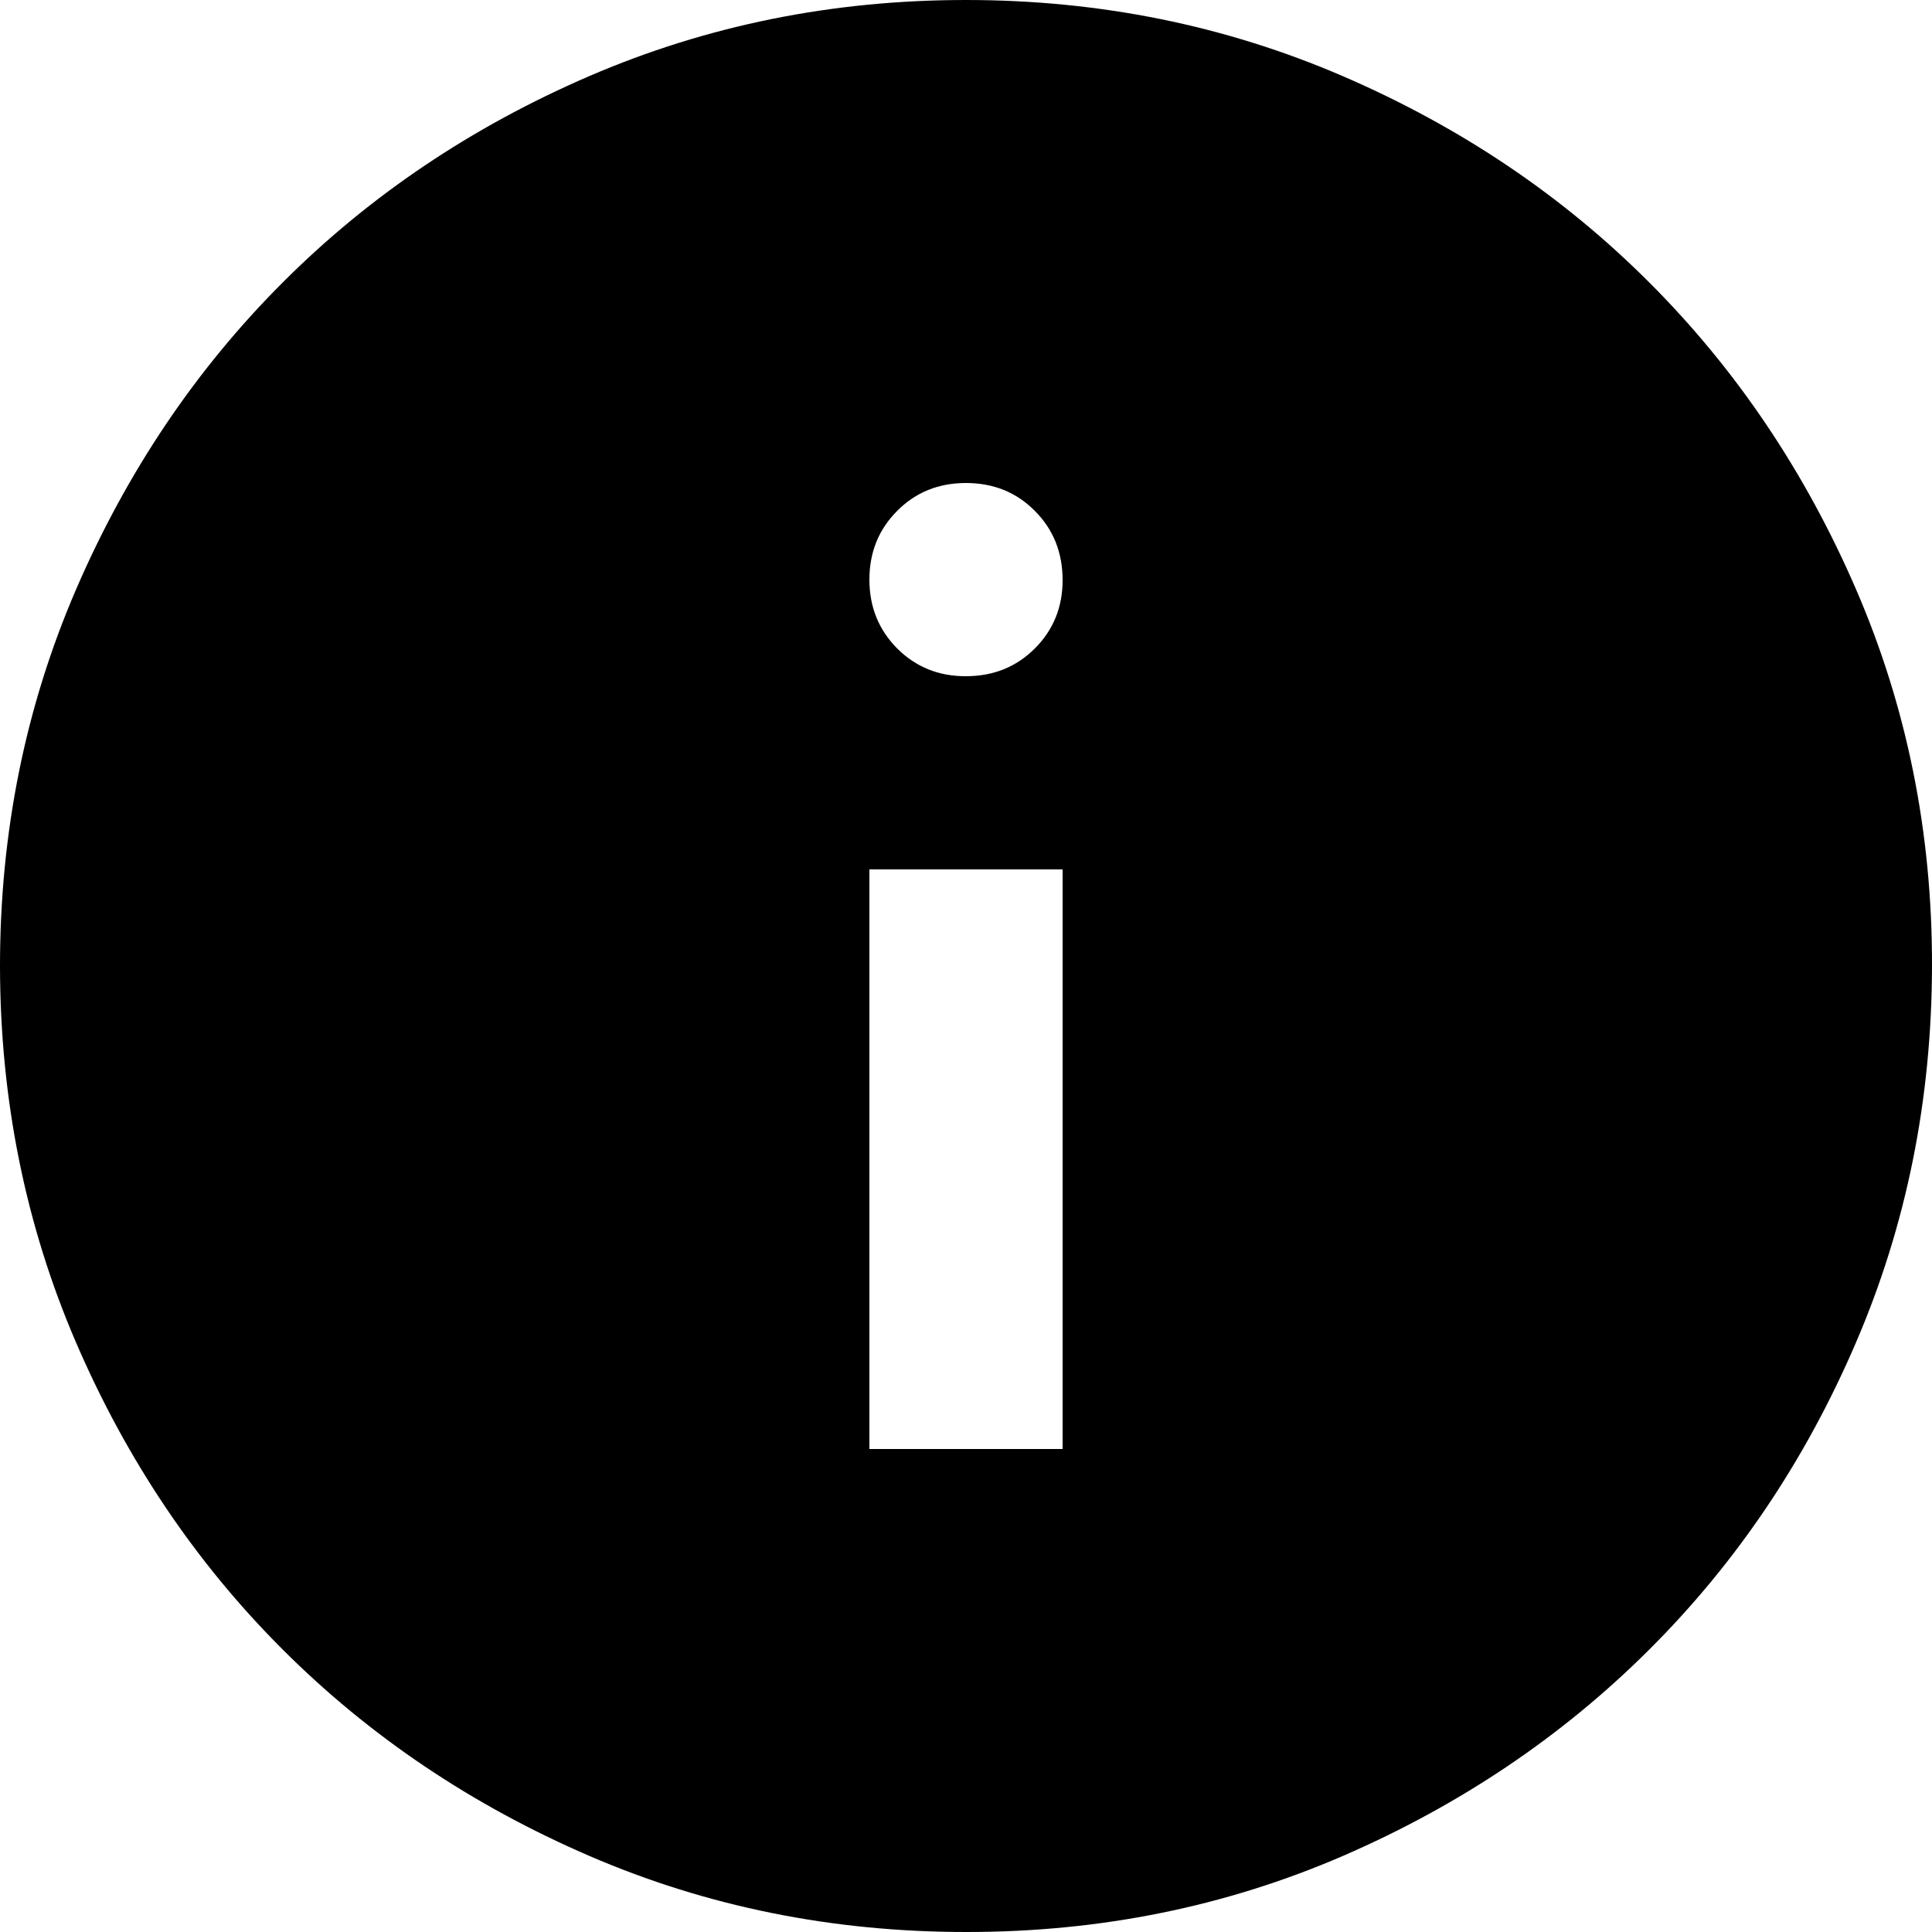 <svg width="15" height="15" viewBox="0 0 15 15" fill="none" xmlns="http://www.w3.org/2000/svg">
<path d="M6.75 11.25H8.25V6.75H6.75V11.25ZM7.5 5.25C7.713 5.25 7.891 5.178 8.035 5.034C8.179 4.89 8.251 4.712 8.25 4.5C8.249 4.288 8.178 4.11 8.034 3.966C7.891 3.822 7.713 3.75 7.5 3.75C7.287 3.75 7.109 3.822 6.966 3.966C6.822 4.11 6.75 4.288 6.75 4.5C6.75 4.712 6.822 4.89 6.966 5.035C7.111 5.179 7.288 5.251 7.5 5.25ZM7.5 15C6.463 15 5.487 14.803 4.575 14.409C3.663 14.015 2.869 13.481 2.194 12.806C1.519 12.132 0.985 11.338 0.591 10.425C0.198 9.512 0.001 8.537 9.49366e-07 7.5C-0 6.463 0.197 5.488 0.591 4.575C0.986 3.662 1.52 2.868 2.194 2.194C2.868 1.519 3.662 0.985 4.575 0.591C5.489 0.197 6.463 0 7.5 0C8.537 0 9.511 0.197 10.425 0.591C11.338 0.985 12.132 1.519 12.806 2.194C13.48 2.868 14.015 3.662 14.41 4.575C14.805 5.488 15.002 6.463 15 7.5C14.998 8.537 14.802 9.512 14.409 10.425C14.017 11.338 13.482 12.132 12.806 12.806C12.13 13.481 11.336 14.015 10.425 14.41C9.513 14.804 8.539 15.001 7.5 15Z" fill="black"/>
</svg>
